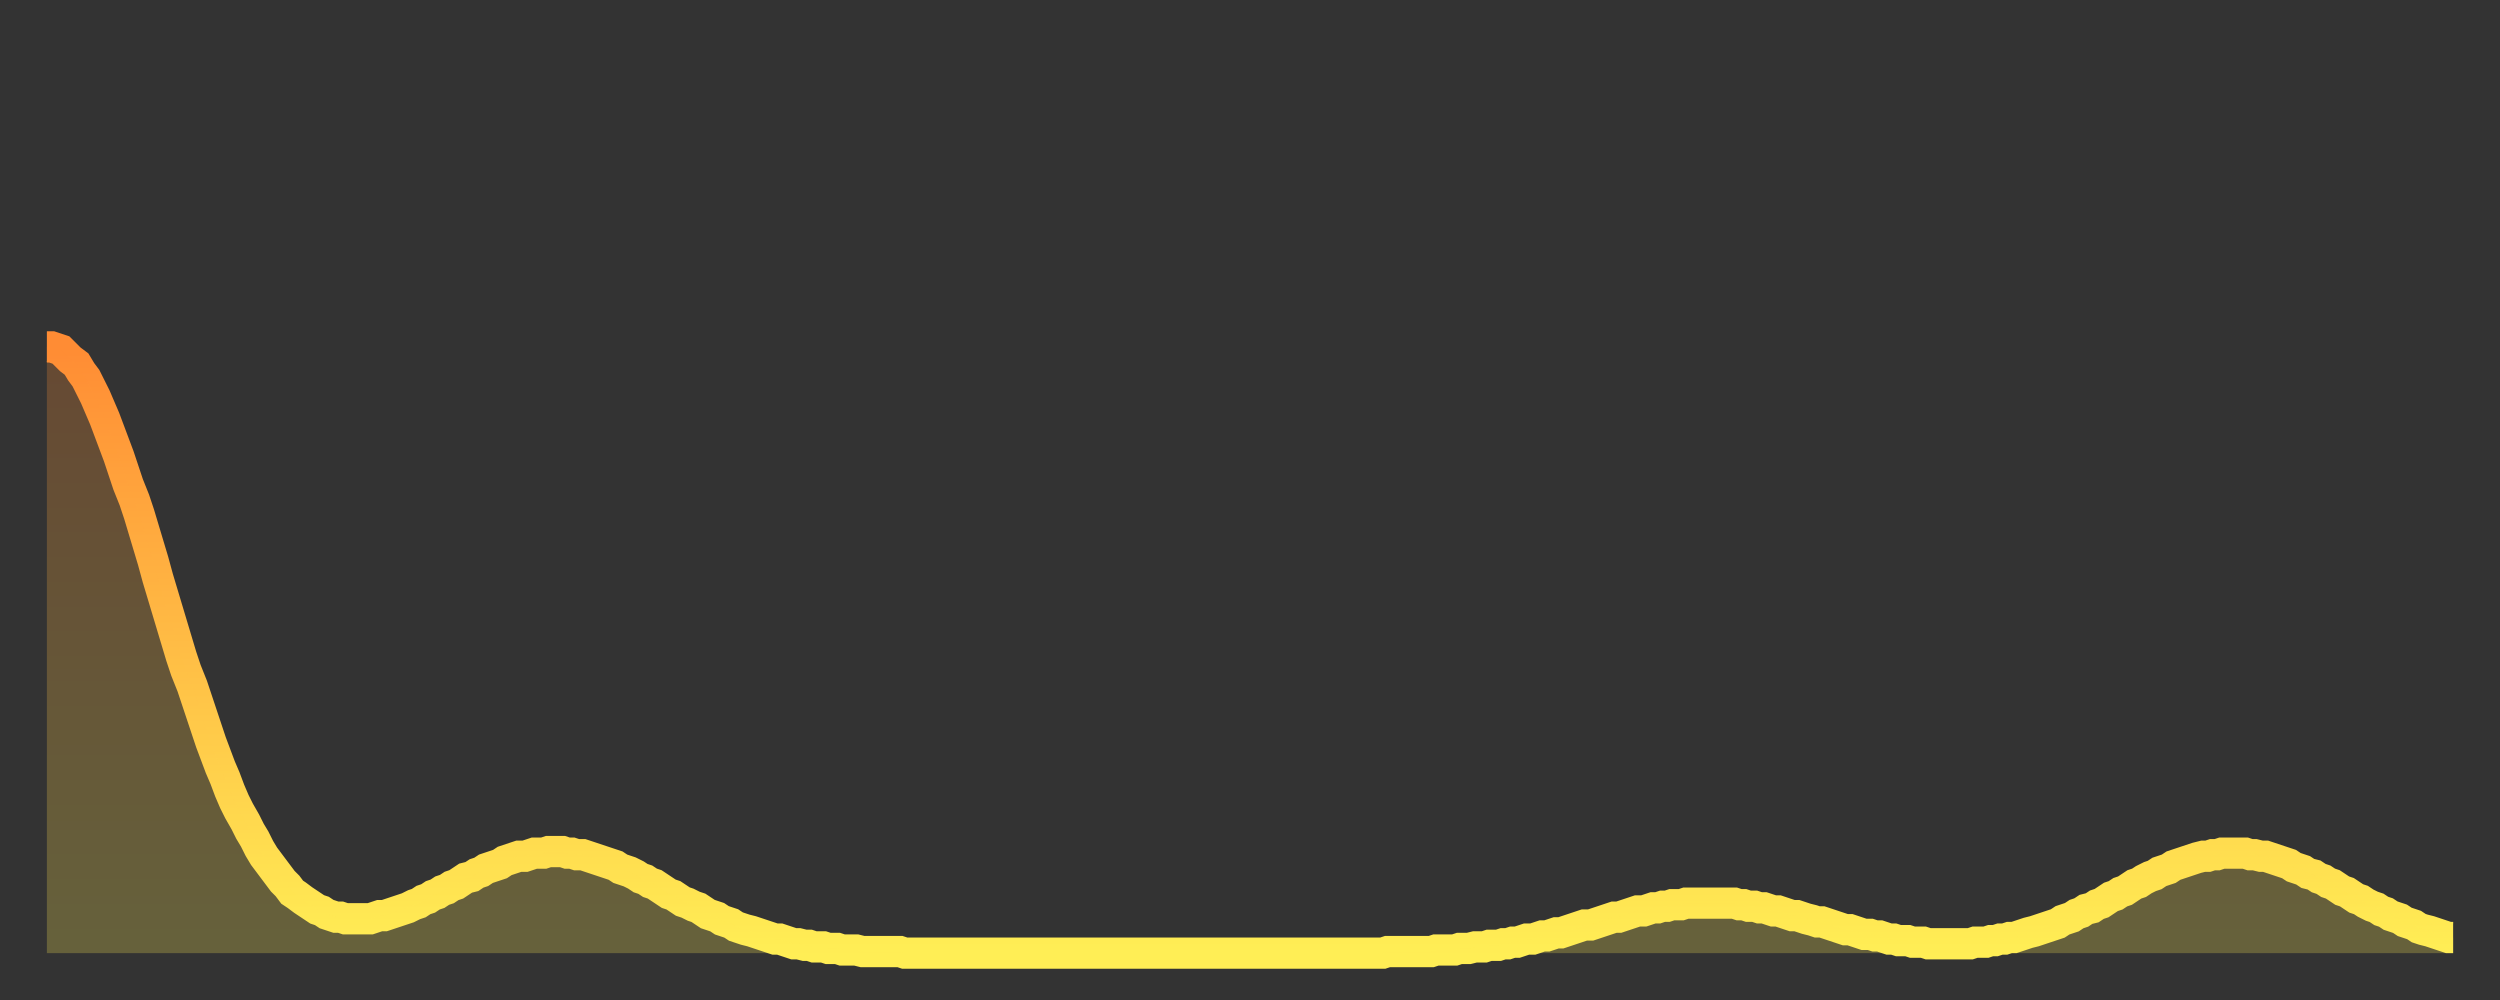<?xml version="1.0" encoding="utf-8" ?>
<svg baseProfile="full" height="64" version="1.1" width="160" xmlns="http://www.w3.org/2000/svg" xmlns:ev="http://www.w3.org/2001/xml-events" xmlns:xlink="http://www.w3.org/1999/xlink"><rect width="100%" height="100%" fill="#333333" stroke="none"/><defs><linearGradient id="id218114" x1="0" x2="0" y1="0" y2="1"><stop offset="0%" stop-color="#ff8c34" /><stop offset="50%" stop-color="#ffbd45" /><stop offset="100%" stop-color="#ffee55" /></linearGradient></defs><g transform="translate(3,3)"><g><path d="M 0.0 19.2 0.3 19.2 0.6 19.3 0.9 19.4 1.2 19.7 1.5 20.0 1.9 20.3 2.2 20.8 2.5 21.2 2.8 21.8 3.1 22.4 3.4 23.1 3.7 23.8 4.0 24.6 4.3 25.4 4.6 26.2 4.9 27.1 5.2 28.0 5.6 29.0 5.9 29.9 6.2 30.9 6.5 31.9 6.8 32.9 7.1 34.0 7.4 35.0 7.7 36.0 8.0 37.0 8.3 38.0 8.6 39.0 8.9 39.9 9.3 40.9 9.6 41.8 9.9 42.7 10.2 43.6 10.5 44.5 10.8 45.3 11.1 46.1 11.4 46.8 11.7 47.6 12.0 48.3 12.3 48.9 12.7 49.6 13.0 50.2 13.3 50.7 13.6 51.3 13.9 51.8 14.2 52.2 14.5 52.6 14.8 53.0 15.1 53.4 15.4 53.7 15.7 54.1 16.0 54.3 16.4 54.6 16.7 54.8 17.0 55.0 17.3 55.2 17.6 55.3 17.9 55.5 18.2 55.6 18.5 55.7 18.8 55.7 19.1 55.8 19.4 55.8 19.8 55.8 20.1 55.8 20.4 55.8 20.7 55.8 21.0 55.7 21.3 55.6 21.6 55.6 21.9 55.5 22.2 55.4 22.5 55.3 22.8 55.2 23.1 55.1 23.5 54.9 23.8 54.8 24.1 54.6 24.4 54.5 24.7 54.3 25.0 54.2 25.3 54.0 25.6 53.9 25.9 53.7 26.2 53.6 26.5 53.4 26.8 53.2 27.2 53.1 27.5 52.9 27.8 52.8 28.1 52.6 28.4 52.5 28.7 52.4 29.0 52.3 29.3 52.1 29.6 52.0 29.9 51.9 30.2 51.8 30.6 51.8 30.9 51.7 31.2 51.6 31.5 51.6 31.8 51.6 32.1 51.5 32.4 51.5 32.7 51.5 33.0 51.5 33.3 51.6 33.6 51.6 33.9 51.7 34.3 51.7 34.6 51.8 34.9 51.9 35.2 52.0 35.5 52.1 35.8 52.2 36.1 52.3 36.4 52.4 36.7 52.6 37.0 52.7 37.3 52.8 37.7 53.0 38.0 53.2 38.3 53.3 38.6 53.5 38.9 53.6 39.2 53.8 39.5 54.0 39.8 54.2 40.1 54.3 40.4 54.5 40.7 54.7 41.0 54.8 41.4 55.0 41.7 55.1 42.0 55.3 42.3 55.5 42.6 55.6 42.9 55.7 43.2 55.9 43.5 56.0 43.8 56.1 44.1 56.3 44.4 56.4 44.7 56.5 45.1 56.6 45.4 56.7 45.7 56.8 46.0 56.9 46.3 57.0 46.6 57.1 46.9 57.1 47.2 57.2 47.5 57.3 47.8 57.4 48.1 57.4 48.5 57.5 48.8 57.5 49.1 57.6 49.4 57.6 49.7 57.6 50.0 57.7 50.3 57.7 50.6 57.7 50.9 57.8 51.2 57.8 51.5 57.8 51.8 57.8 52.2 57.9 52.5 57.9 52.8 57.9 53.1 57.9 53.4 57.9 53.7 57.9 54.0 57.9 54.3 57.9 54.6 57.9 54.9 58.0 55.2 58.0 55.6 58.0 55.9 58.0 56.2 58.0 56.5 58.0 56.8 58.0 57.1 58.0 57.4 58.0 57.7 58.0 58.0 58.0 58.3 58.0 58.6 58.0 58.9 58.0 59.3 58.0 59.6 58.0 59.9 58.0 60.2 58.0 60.5 58.0 60.8 58.0 61.1 58.0 61.4 58.0 61.7 58.0 62.0 58.0 62.3 58.0 62.6 58.0 63.0 58.0 63.3 58.0 63.6 58.0 63.9 58.0 64.2 58.0 64.5 58.0 64.8 58.0 65.1 58.0 65.4 58.0 65.7 58.0 66.0 58.0 66.4 58.0 66.7 58.0 67.0 58.0 67.3 58.0 67.6 58.0 67.9 58.0 68.2 58.0 68.5 58.0 68.8 58.0 69.1 58.0 69.4 58.0 69.7 58.0 70.1 58.0 70.4 58.0 70.7 58.0 71.0 58.0 71.3 58.0 71.6 58.0 71.9 58.0 72.2 58.0 72.5 58.0 72.8 58.0 73.1 58.0 73.5 58.0 73.8 58.0 74.1 58.0 74.4 58.0 74.7 58.0 75.0 58.0 75.3 58.0 75.6 58.0 75.9 58.0 76.2 58.0 76.5 58.0 76.8 58.0 77.2 58.0 77.5 58.0 77.8 58.0 78.1 58.0 78.4 58.0 78.7 58.0 79.0 58.0 79.3 58.0 79.6 58.0 79.9 58.0 80.2 58.0 80.5 58.0 80.9 58.0 81.2 58.0 81.5 58.0 81.8 58.0 82.1 58.0 82.4 58.0 82.7 58.0 83.0 58.0 83.3 58.0 83.6 58.0 83.9 58.0 84.3 58.0 84.6 58.0 84.9 58.0 85.2 58.0 85.5 58.0 85.8 57.9 86.1 57.9 86.4 57.9 86.7 57.9 87.0 57.9 87.3 57.9 87.6 57.9 88.0 57.9 88.3 57.9 88.6 57.9 88.9 57.8 89.2 57.8 89.5 57.8 89.8 57.8 90.1 57.8 90.4 57.7 90.7 57.7 91.0 57.7 91.4 57.6 91.7 57.6 92.0 57.6 92.3 57.5 92.6 57.5 92.9 57.5 93.2 57.4 93.5 57.4 93.8 57.3 94.1 57.3 94.4 57.2 94.7 57.1 95.1 57.1 95.4 57.0 95.7 56.9 96.0 56.9 96.3 56.8 96.6 56.7 96.9 56.7 97.2 56.6 97.5 56.5 97.8 56.4 98.1 56.3 98.4 56.2 98.8 56.2 99.1 56.1 99.4 56.0 99.7 55.9 100.0 55.8 100.3 55.7 100.6 55.7 100.9 55.6 101.2 55.5 101.5 55.4 101.8 55.3 102.2 55.3 102.5 55.2 102.8 55.1 103.1 55.1 103.4 55.0 103.7 55.0 104.0 54.9 104.3 54.9 104.6 54.9 104.9 54.8 105.2 54.8 105.5 54.8 105.9 54.8 106.2 54.8 106.5 54.8 106.8 54.8 107.1 54.8 107.4 54.8 107.7 54.8 108.0 54.8 108.3 54.9 108.6 54.9 108.9 55.0 109.3 55.0 109.6 55.1 109.9 55.1 110.2 55.2 110.5 55.3 110.8 55.3 111.1 55.4 111.4 55.5 111.7 55.6 112.0 55.6 112.3 55.7 112.6 55.8 113.0 55.9 113.3 56.0 113.6 56.0 113.9 56.1 114.2 56.2 114.5 56.3 114.8 56.4 115.1 56.5 115.4 56.5 115.7 56.6 116.0 56.7 116.3 56.8 116.7 56.8 117.0 56.9 117.3 56.9 117.6 57.0 117.9 57.1 118.2 57.1 118.5 57.2 118.8 57.2 119.1 57.2 119.4 57.3 119.7 57.3 120.1 57.3 120.4 57.4 120.7 57.4 121.0 57.4 121.3 57.4 121.6 57.4 121.9 57.4 122.2 57.4 122.5 57.4 122.8 57.4 123.1 57.4 123.4 57.3 123.8 57.3 124.1 57.3 124.4 57.2 124.7 57.2 125.0 57.1 125.3 57.1 125.6 57.0 125.9 57.0 126.2 56.9 126.5 56.8 126.8 56.7 127.2 56.6 127.5 56.5 127.8 56.4 128.1 56.3 128.4 56.2 128.7 56.1 129.0 55.9 129.3 55.8 129.6 55.7 129.9 55.5 130.2 55.4 130.5 55.2 130.9 55.1 131.2 54.9 131.5 54.8 131.8 54.6 132.1 54.4 132.4 54.3 132.7 54.1 133.0 54.0 133.3 53.8 133.6 53.6 133.9 53.5 134.2 53.3 134.6 53.1 134.9 53.0 135.2 52.8 135.5 52.7 135.8 52.6 136.1 52.4 136.4 52.3 136.7 52.2 137.0 52.1 137.3 52.0 137.6 51.9 138.0 51.8 138.3 51.8 138.6 51.7 138.9 51.7 139.2 51.6 139.5 51.6 139.8 51.6 140.1 51.6 140.4 51.6 140.7 51.6 141.0 51.7 141.3 51.7 141.7 51.8 142.0 51.8 142.3 51.9 142.6 52.0 142.9 52.1 143.2 52.2 143.5 52.3 143.8 52.5 144.1 52.6 144.4 52.7 144.7 52.9 145.1 53.0 145.4 53.2 145.7 53.3 146.0 53.5 146.3 53.6 146.6 53.8 146.9 54.0 147.2 54.1 147.5 54.3 147.8 54.5 148.1 54.6 148.4 54.8 148.8 55.0 149.1 55.1 149.4 55.3 149.7 55.4 150.0 55.6 150.3 55.7 150.6 55.8 150.9 56.0 151.2 56.1 151.5 56.2 151.8 56.4 152.1 56.5 152.5 56.6 152.8 56.7 153.1 56.8 153.4 56.9 153.7 57.0 154.0 57.0" fill="none" id="graph-curve" opacity="1" stroke="url(#id218114)" stroke-width="2" /><path d="M 0 58 L 0.0 19.2 0.3 19.2 0.6 19.3 0.9 19.4 1.2 19.7 1.5 20.0 1.9 20.3 2.2 20.8 2.5 21.2 2.8 21.8 3.1 22.4 3.4 23.1 3.7 23.8 4.0 24.6 4.3 25.4 4.6 26.2 4.9 27.1 5.2 28.0 5.6 29.0 5.9 29.9 6.2 30.9 6.5 31.9 6.8 32.9 7.1 34.0 7.4 35.0 7.7 36.0 8.0 37.0 8.3 38.0 8.6 39.0 8.9 39.9 9.3 40.9 9.6 41.8 9.9 42.7 10.2 43.6 10.5 44.5 10.8 45.3 11.1 46.1 11.4 46.8 11.7 47.6 12.0 48.3 12.3 48.9 12.7 49.6 13.0 50.2 13.3 50.7 13.6 51.3 13.9 51.8 14.2 52.2 14.5 52.6 14.8 53.0 15.1 53.4 15.4 53.7 15.7 54.1 16.0 54.3 16.4 54.6 16.7 54.8 17.0 55.0 17.3 55.2 17.6 55.3 17.9 55.5 18.2 55.6 18.5 55.7 18.8 55.7 19.1 55.8 19.4 55.8 19.8 55.8 20.1 55.8 20.4 55.8 20.7 55.8 21.0 55.7 21.3 55.6 21.6 55.6 21.9 55.5 22.2 55.4 22.5 55.3 22.8 55.2 23.1 55.1 23.5 54.9 23.8 54.8 24.1 54.6 24.4 54.5 24.7 54.3 25.0 54.2 25.3 54.0 25.6 53.9 25.9 53.7 26.2 53.6 26.5 53.4 26.8 53.2 27.2 53.1 27.5 52.9 27.8 52.8 28.1 52.6 28.4 52.5 28.7 52.4 29.0 52.3 29.3 52.1 29.6 52.0 29.9 51.9 30.2 51.8 30.6 51.8 30.9 51.7 31.2 51.6 31.5 51.6 31.8 51.6 32.1 51.5 32.4 51.5 32.7 51.5 33.0 51.5 33.3 51.6 33.6 51.6 33.9 51.7 34.3 51.7 34.6 51.8 34.9 51.9 35.2 52.0 35.5 52.1 35.8 52.2 36.1 52.3 36.4 52.4 36.7 52.6 37.0 52.7 37.3 52.8 37.7 53.0 38.0 53.2 38.3 53.3 38.6 53.5 38.9 53.6 39.2 53.8 39.5 54.0 39.8 54.2 40.1 54.3 40.4 54.5 40.7 54.7 41.0 54.8 41.4 55.0 41.7 55.1 42.0 55.3 42.3 55.5 42.6 55.6 42.9 55.7 43.2 55.9 43.5 56.0 43.8 56.1 44.1 56.3 44.4 56.4 44.7 56.5 45.1 56.6 45.4 56.7 45.7 56.8 46.0 56.9 46.3 57.0 46.6 57.1 46.9 57.1 47.2 57.2 47.5 57.3 47.8 57.4 48.1 57.4 48.5 57.5 48.8 57.5 49.1 57.6 49.4 57.6 49.7 57.6 50.0 57.7 50.3 57.7 50.6 57.7 50.9 57.8 51.2 57.8 51.5 57.8 51.8 57.8 52.2 57.9 52.5 57.9 52.8 57.9 53.1 57.9 53.4 57.9 53.7 57.9 54.0 57.9 54.3 57.9 54.6 57.9 54.9 58.0 55.2 58.0 55.6 58.0 55.9 58.0 56.2 58.0 56.5 58.0 56.8 58.0 57.1 58.0 57.4 58.0 57.7 58.0 58.0 58.0 58.3 58.0 58.6 58.0 58.9 58.0 59.3 58.0 59.6 58.0 59.9 58.0 60.2 58.0 60.5 58.0 60.8 58.0 61.1 58.0 61.4 58.0 61.7 58.0 62.0 58.0 62.3 58.0 62.6 58.0 63.0 58.0 63.3 58.0 63.6 58.0 63.9 58.0 64.2 58.0 64.5 58.0 64.8 58.0 65.1 58.0 65.4 58.0 65.7 58.0 66.0 58.0 66.4 58.0 66.7 58.0 67.0 58.0 67.3 58.0 67.6 58.0 67.9 58.0 68.2 58.0 68.5 58.0 68.8 58.0 69.1 58.0 69.4 58.0 69.7 58.0 70.1 58.0 70.4 58.0 70.7 58.0 71.0 58.0 71.3 58.0 71.6 58.0 71.9 58.0 72.2 58.0 72.5 58.0 72.8 58.0 73.1 58.0 73.5 58.0 73.8 58.0 74.1 58.0 74.4 58.0 74.7 58.0 75.0 58.0 75.3 58.0 75.6 58.0 75.9 58.0 76.2 58.0 76.5 58.0 76.8 58.0 77.2 58.0 77.5 58.0 77.8 58.0 78.1 58.0 78.4 58.0 78.7 58.0 79.0 58.0 79.3 58.0 79.6 58.0 79.9 58.0 80.2 58.0 80.5 58.0 80.9 58.0 81.2 58.0 81.5 58.0 81.8 58.0 82.1 58.0 82.4 58.0 82.7 58.0 83.0 58.0 83.3 58.0 83.6 58.0 83.9 58.0 84.3 58.0 84.6 58.0 84.9 58.0 85.2 58.0 85.5 58.0 85.8 57.9 86.1 57.9 86.4 57.9 86.7 57.9 87.0 57.9 87.3 57.9 87.6 57.9 88.0 57.9 88.3 57.9 88.6 57.9 88.9 57.8 89.2 57.8 89.5 57.8 89.8 57.8 90.1 57.8 90.4 57.7 90.7 57.7 91.0 57.7 91.4 57.6 91.7 57.6 92.0 57.6 92.3 57.5 92.6 57.5 92.9 57.5 93.2 57.4 93.5 57.4 93.8 57.3 94.1 57.3 94.4 57.2 94.7 57.1 95.1 57.1 95.4 57.0 95.7 56.9 96.0 56.9 96.3 56.8 96.6 56.7 96.9 56.7 97.2 56.6 97.5 56.5 97.8 56.4 98.1 56.3 98.4 56.2 98.8 56.2 99.1 56.1 99.4 56.0 99.7 55.9 100.0 55.8 100.3 55.7 100.6 55.7 100.9 55.6 101.2 55.5 101.5 55.4 101.8 55.3 102.2 55.3 102.5 55.2 102.8 55.1 103.1 55.1 103.4 55.0 103.7 55.0 104.0 54.9 104.3 54.9 104.6 54.9 104.9 54.8 105.2 54.8 105.5 54.8 105.9 54.8 106.2 54.8 106.5 54.8 106.8 54.8 107.1 54.8 107.4 54.8 107.7 54.8 108.0 54.8 108.3 54.9 108.6 54.9 108.9 55.0 109.3 55.0 109.6 55.1 109.9 55.1 110.2 55.2 110.5 55.3 110.8 55.3 111.1 55.4 111.4 55.5 111.7 55.6 112.0 55.6 112.3 55.7 112.6 55.8 113.0 55.9 113.3 56.0 113.6 56.0 113.9 56.1 114.2 56.2 114.5 56.3 114.8 56.4 115.1 56.5 115.4 56.5 115.7 56.6 116.0 56.7 116.3 56.8 116.7 56.8 117.0 56.9 117.3 56.9 117.6 57.0 117.9 57.1 118.2 57.1 118.5 57.2 118.8 57.2 119.1 57.2 119.4 57.3 119.7 57.3 120.1 57.3 120.4 57.4 120.7 57.4 121.0 57.4 121.3 57.4 121.6 57.4 121.9 57.4 122.2 57.4 122.5 57.4 122.8 57.4 123.1 57.4 123.4 57.3 123.8 57.3 124.1 57.3 124.4 57.2 124.7 57.2 125.0 57.1 125.3 57.1 125.6 57.0 125.9 57.0 126.2 56.9 126.5 56.8 126.8 56.7 127.2 56.6 127.5 56.5 127.8 56.4 128.1 56.3 128.4 56.2 128.7 56.1 129.0 55.9 129.3 55.8 129.6 55.7 129.9 55.5 130.2 55.4 130.5 55.2 130.9 55.1 131.2 54.9 131.5 54.8 131.8 54.6 132.1 54.4 132.4 54.3 132.7 54.1 133.0 54.0 133.3 53.8 133.6 53.6 133.9 53.5 134.2 53.3 134.6 53.1 134.9 53.0 135.2 52.8 135.5 52.7 135.8 52.6 136.1 52.4 136.4 52.3 136.7 52.2 137.0 52.1 137.3 52.0 137.6 51.9 138.0 51.8 138.3 51.8 138.6 51.7 138.9 51.7 139.2 51.6 139.5 51.6 139.8 51.6 140.1 51.6 140.4 51.6 140.7 51.6 141.0 51.7 141.3 51.7 141.7 51.8 142.0 51.8 142.3 51.9 142.6 52.0 142.9 52.1 143.2 52.2 143.5 52.3 143.8 52.5 144.1 52.6 144.4 52.7 144.7 52.9 145.1 53.0 145.4 53.2 145.7 53.3 146.0 53.5 146.3 53.6 146.6 53.8 146.9 54.0 147.2 54.1 147.5 54.3 147.8 54.5 148.1 54.6 148.4 54.8 148.8 55.0 149.1 55.1 149.4 55.3 149.7 55.4 150.0 55.6 150.3 55.7 150.6 55.8 150.9 56.0 151.2 56.1 151.5 56.2 151.8 56.4 152.1 56.5 152.5 56.6 152.8 56.7 153.1 56.8 153.4 56.9 153.7 57.0 154.0 57.0 154 58" fill="url(#id218114)" fill-opacity=".25" id="graph-shadow" /></g></g></svg>